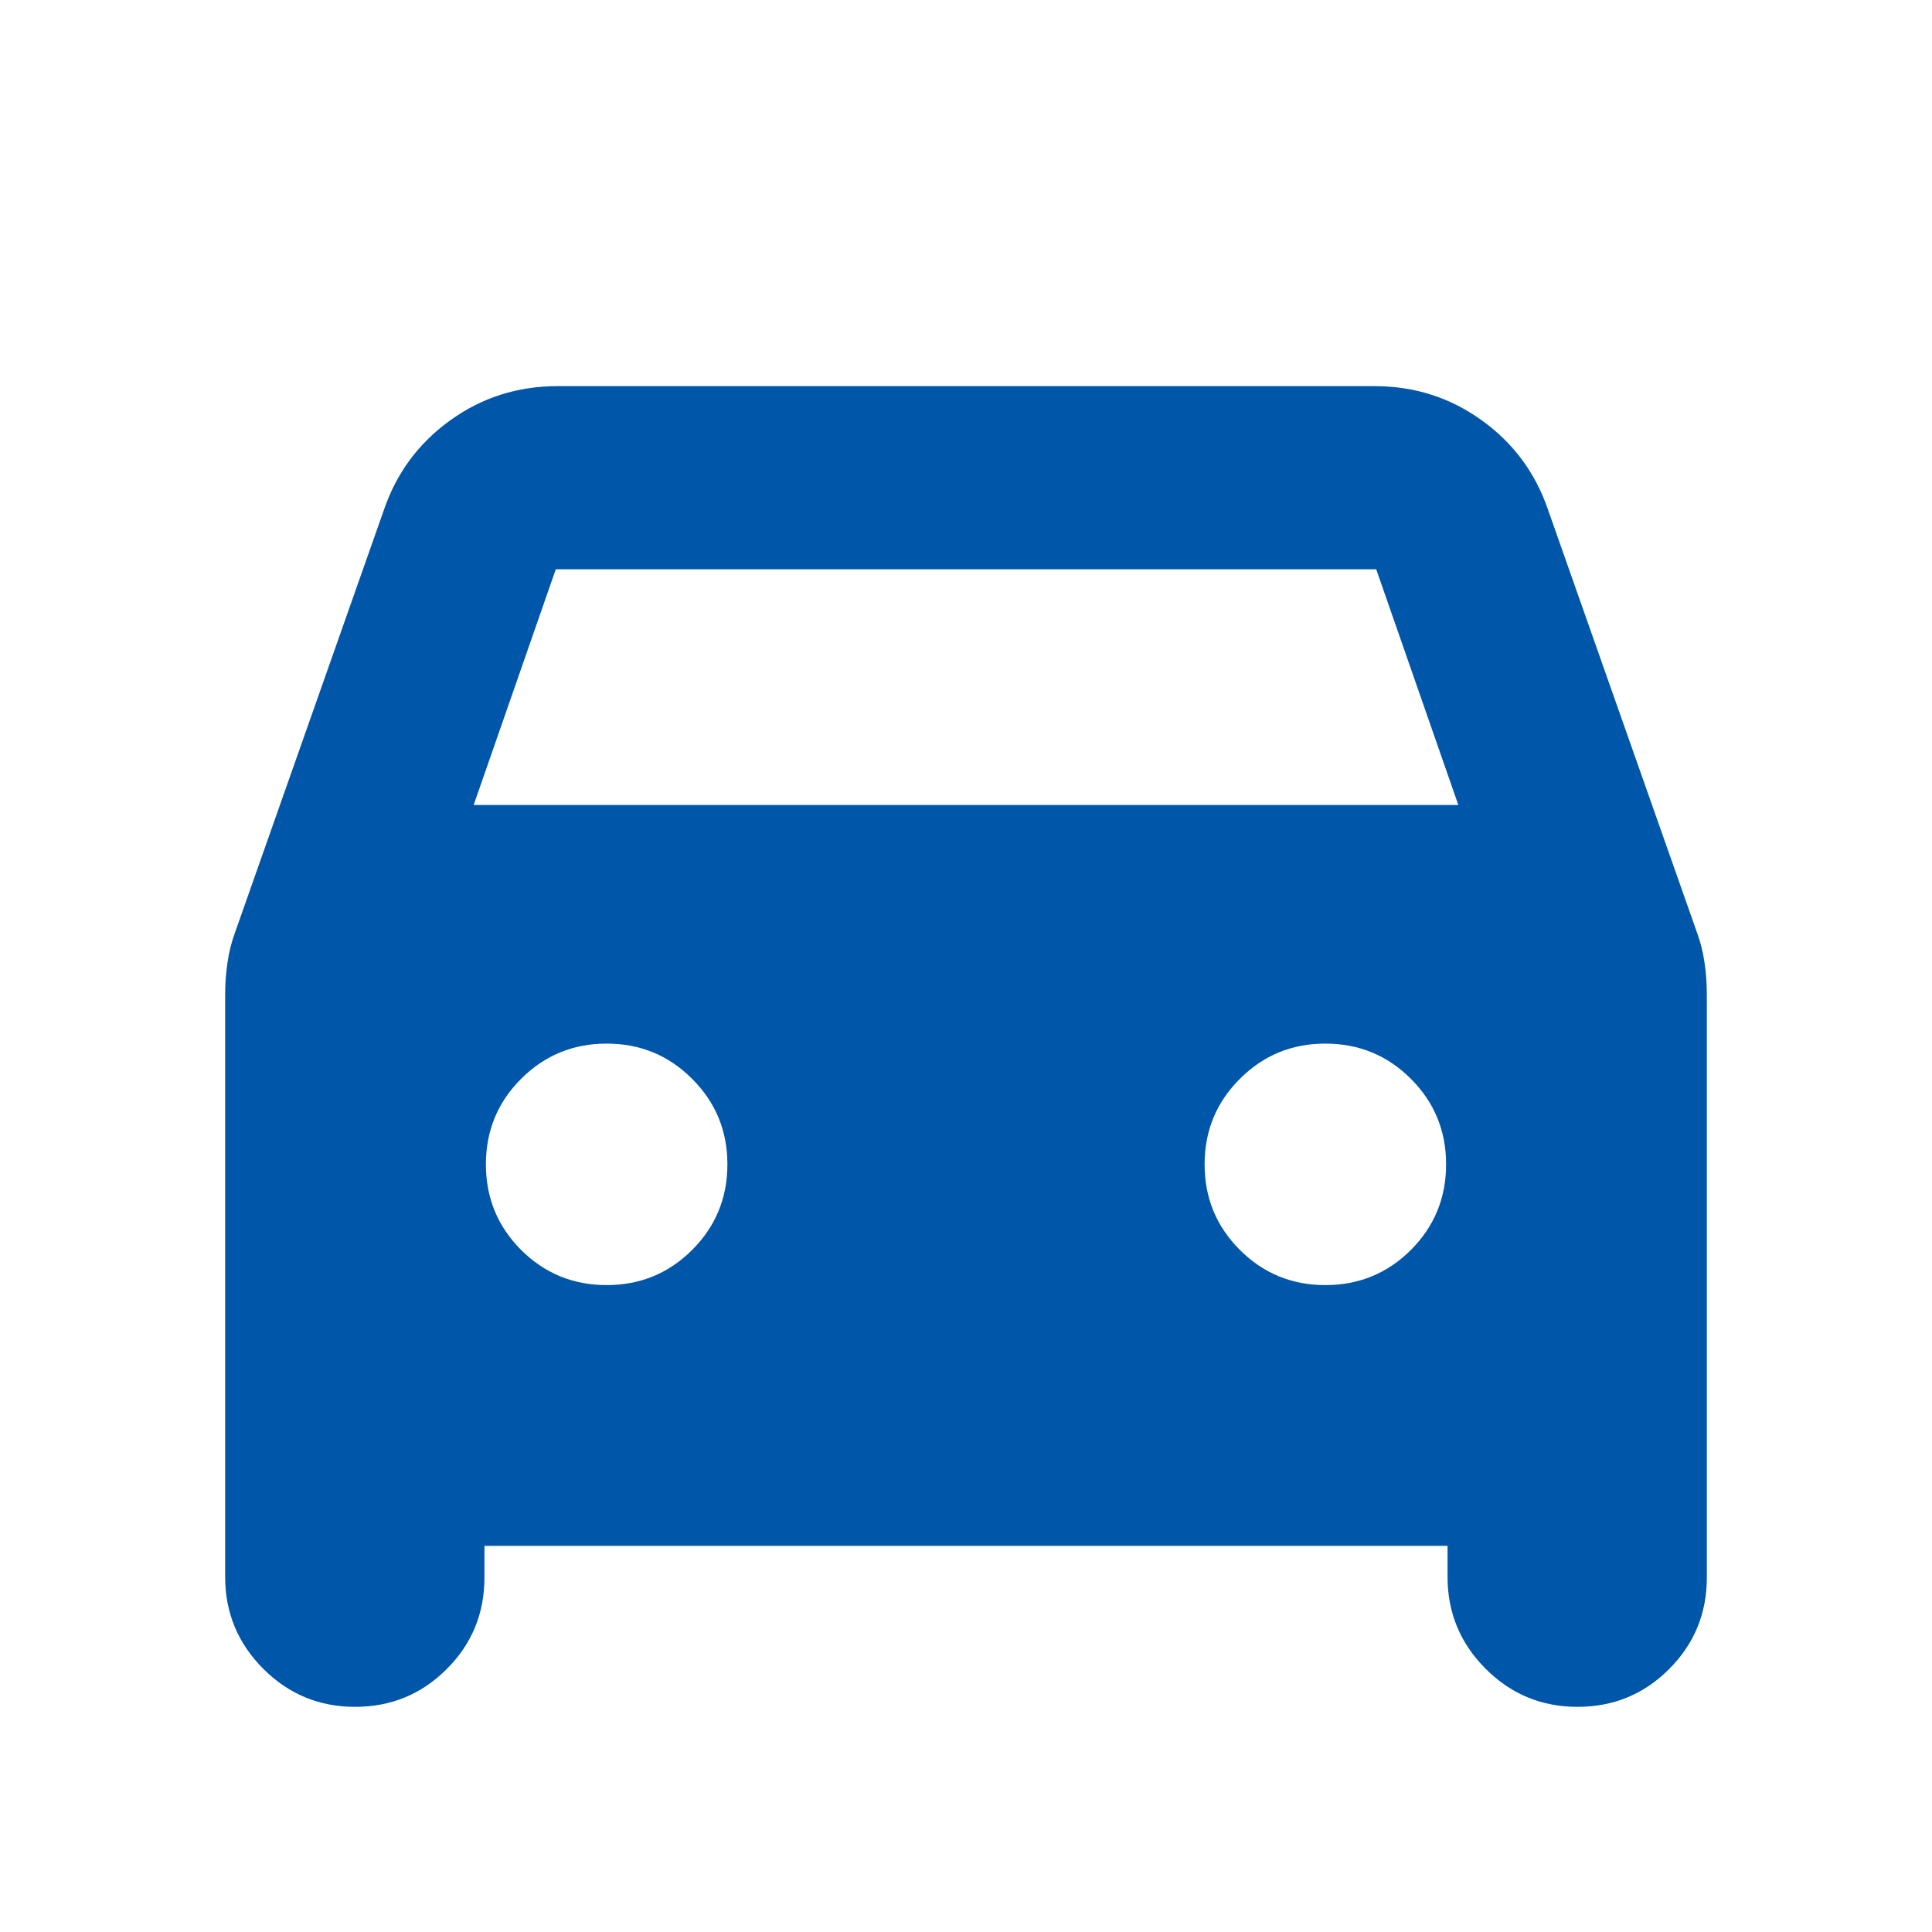 <svg width="24" height="24" viewBox="0 0 24 24" fill="none" xmlns="http://www.w3.org/2000/svg">
<path d="M6.018 19.203V19.596C6.018 20.042 5.862 20.422 5.549 20.734C5.236 21.047 4.857 21.203 4.41 21.203C3.966 21.203 3.586 21.046 3.27 20.73C2.955 20.414 2.797 20.034 2.797 19.59V12.356C2.797 12.223 2.806 12.093 2.825 11.964C2.843 11.835 2.873 11.713 2.915 11.597L4.772 6.326C4.929 5.87 5.204 5.501 5.595 5.22C5.987 4.938 6.43 4.797 6.923 4.797H17.077C17.57 4.797 18.013 4.938 18.405 5.22C18.797 5.501 19.071 5.87 19.228 6.326L21.085 11.597C21.127 11.713 21.157 11.835 21.175 11.964C21.194 12.093 21.203 12.223 21.203 12.356V19.596C21.203 20.042 21.047 20.422 20.734 20.734C20.422 21.047 20.042 21.203 19.596 21.203C19.151 21.203 18.771 21.046 18.455 20.73C18.14 20.414 17.982 20.034 17.982 19.59V19.203H6.018ZM5.884 10H18.116L17.096 7.072H6.904L5.884 10ZM7.536 15.964C7.953 15.964 8.307 15.818 8.598 15.527C8.89 15.235 9.036 14.881 9.036 14.464C9.036 14.047 8.89 13.693 8.598 13.402C8.307 13.11 7.953 12.964 7.536 12.964C7.119 12.964 6.765 13.11 6.473 13.402C6.182 13.693 6.036 14.047 6.036 14.464C6.036 14.881 6.182 15.235 6.473 15.527C6.765 15.818 7.119 15.964 7.536 15.964ZM16.464 15.964C16.881 15.964 17.235 15.818 17.527 15.527C17.818 15.235 17.964 14.881 17.964 14.464C17.964 14.047 17.818 13.693 17.527 13.402C17.235 13.11 16.881 12.964 16.464 12.964C16.047 12.964 15.693 13.11 15.402 13.402C15.11 13.693 14.964 14.047 14.964 14.464C14.964 14.881 15.11 15.235 15.402 15.527C15.693 15.818 16.047 15.964 16.464 15.964Z" fill="#0056A8"/>
</svg>
